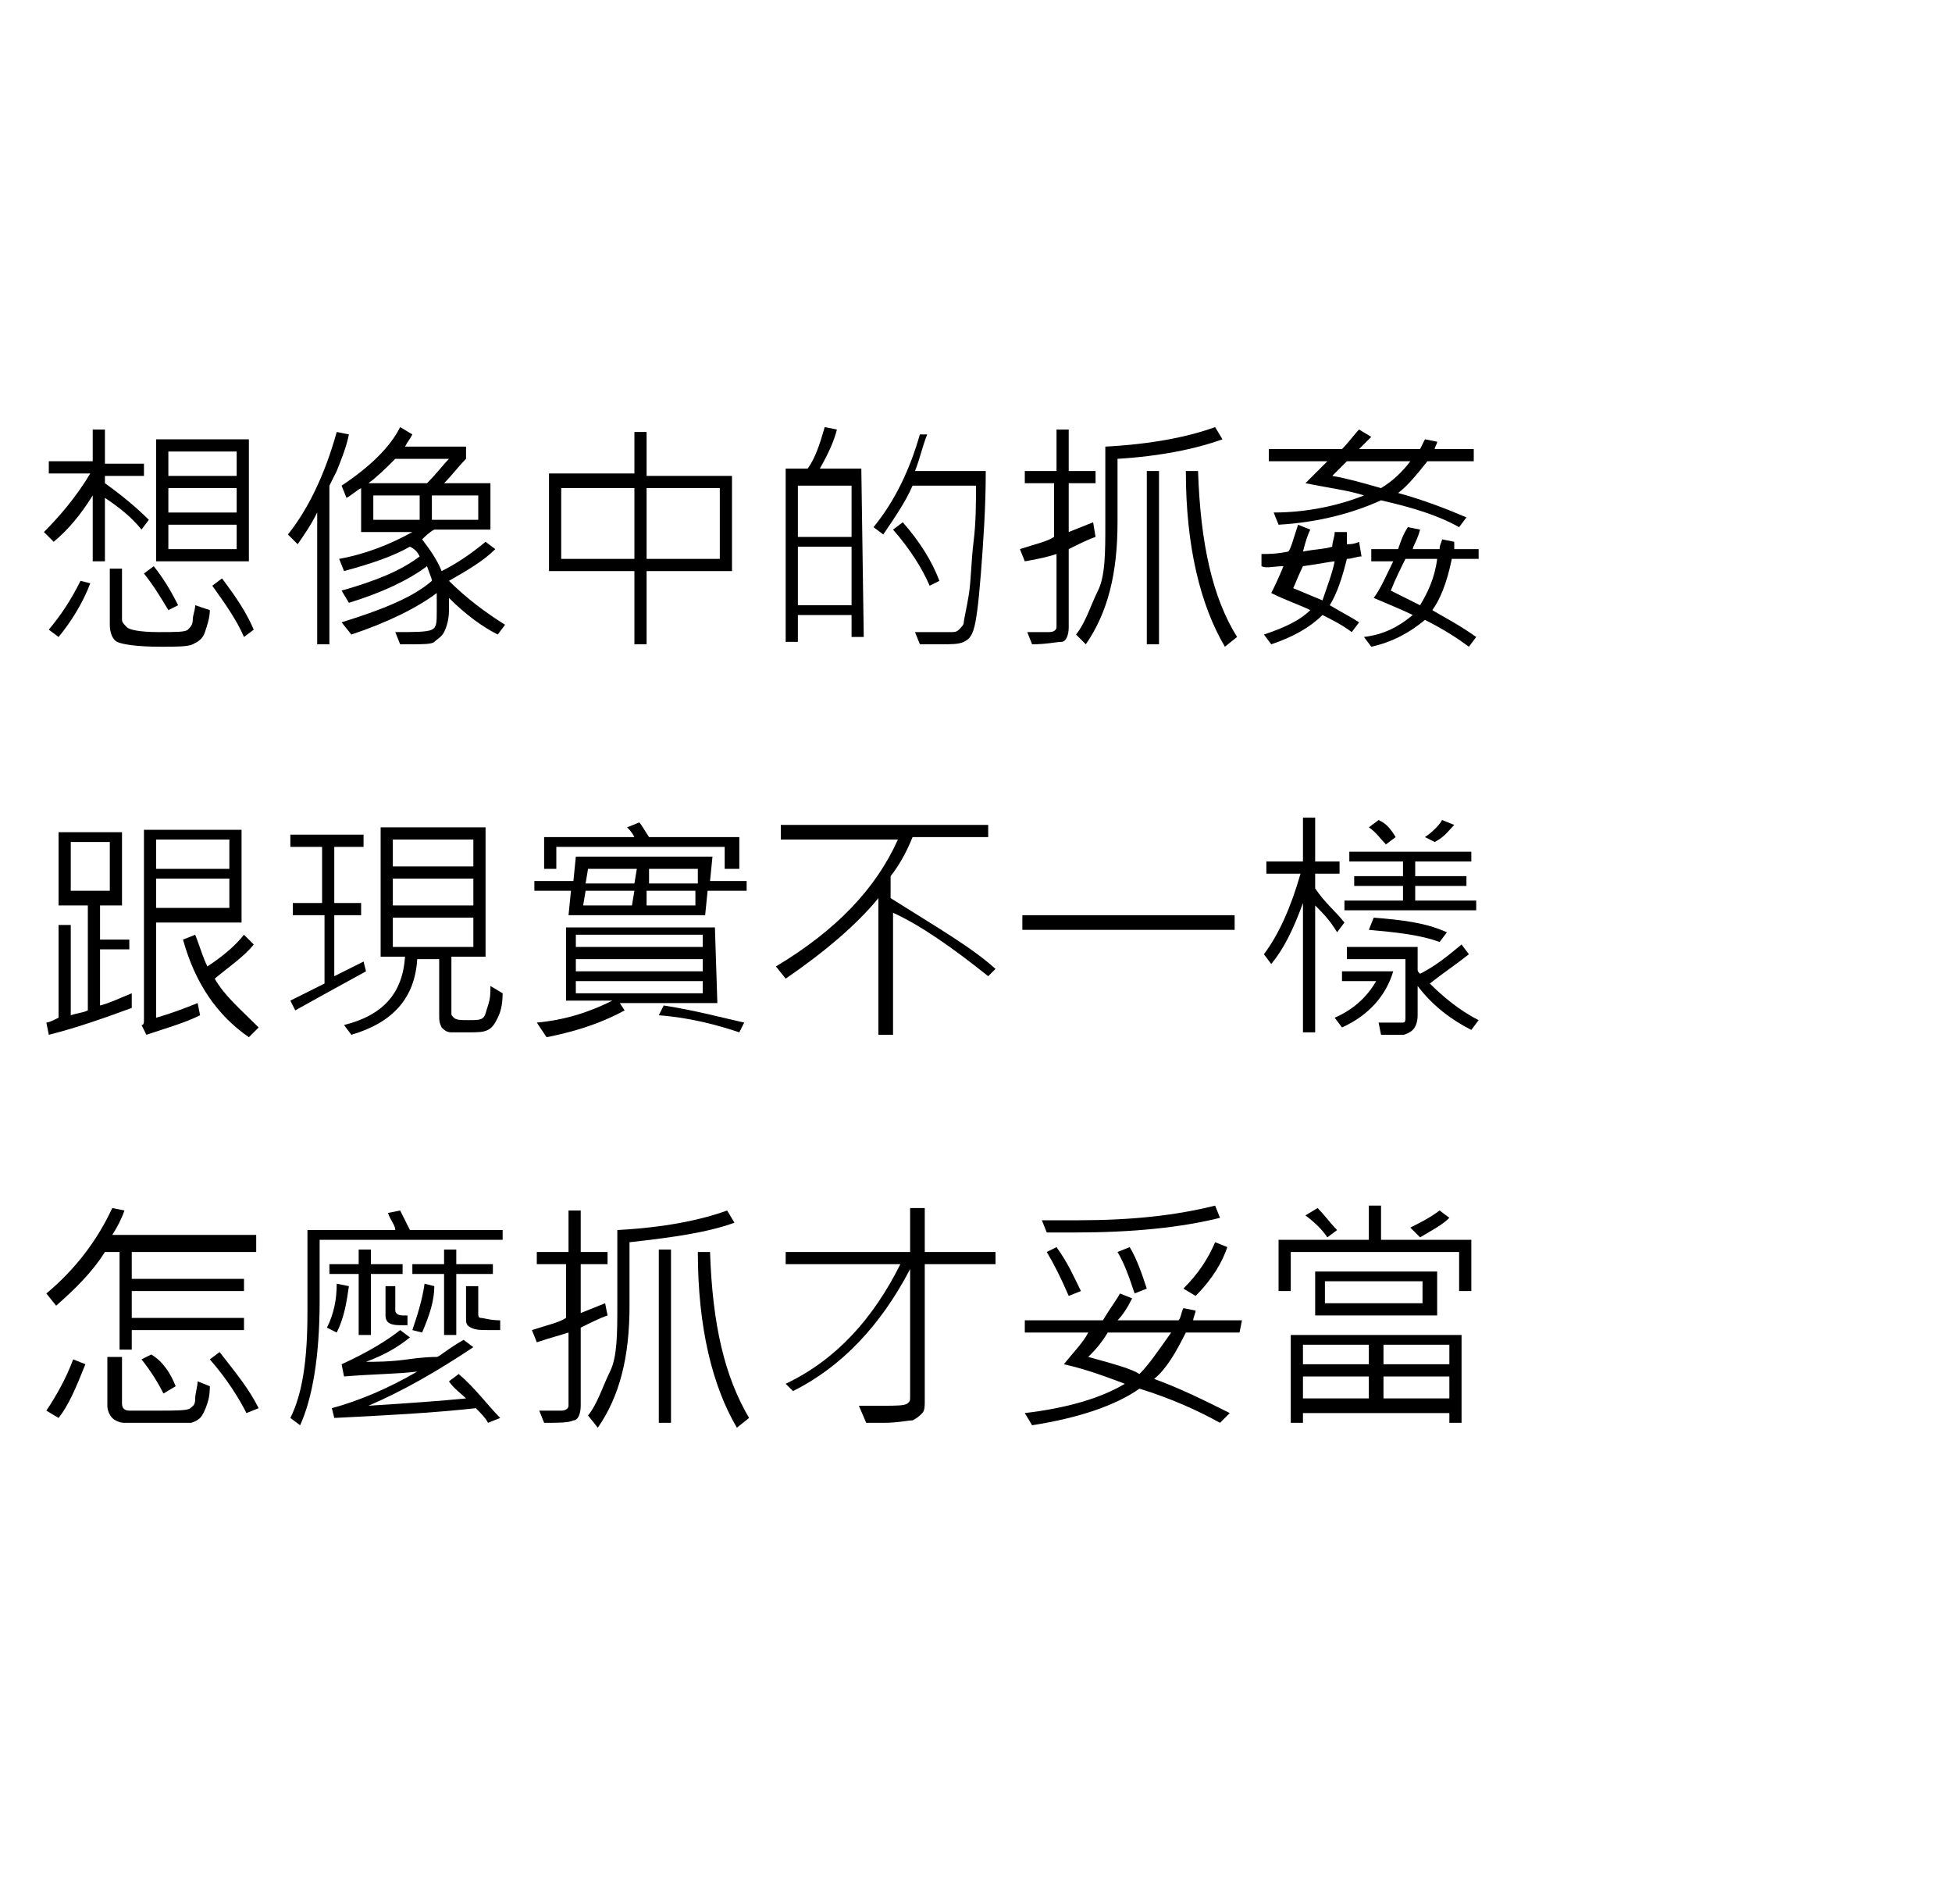 <?xml version="1.0" encoding="utf-8"?>
<!-- Generator: Adobe Illustrator 21.0.0, SVG Export Plug-In . SVG Version: 6.00 Build 0)  -->
<svg version="1.1" id="感情破壞" xmlns="http://www.w3.org/2000/svg" xmlns:xlink="http://www.w3.org/1999/xlink" x="0px"
	 y="0px" viewBox="0 0 80 78" style="enable-background:new 0 0 80 78;" xml:space="preserve">
<title></title>
<g id="icomoon-ignore">
</g>
<g>
	<path d="M6.1,21.3l-0.3,0.4c-0.4-0.5-0.9-0.9-1.5-1.3v2.6H3.8v-2.7c-0.5,0.8-1,1.4-1.6,1.9l-0.4-0.4c0.6-0.6,1.3-1.4,1.9-2.4H2
		v-0.5h1.8v-1.3h0.5V19h1.6v0.5H4.3v0.3C5,20.3,5.6,20.8,6.1,21.3z M3.7,23.9c-0.3,0.8-0.8,1.6-1.3,2.2L2,25.8
		c0.5-0.6,0.9-1.2,1.3-2L3.7,23.9z M8.6,25c0,0.3-0.1,0.6-0.2,0.9s-0.3,0.4-0.5,0.5s-0.7,0.1-1.3,0.1c-1,0-1.6-0.1-1.8-0.2
		s-0.3-0.4-0.3-0.7v-2.3H5v2.1c0,0.1,0.1,0.2,0.2,0.3s0.5,0.2,1.3,0.2c0.7,0,1.1,0,1.2-0.1s0.2-0.2,0.2-0.4S8,25,8,24.8L8.6,25z
		 M7.3,24.8L6.9,25c-0.3-0.5-0.6-1-1-1.5l0.4-0.3C6.7,23.7,7,24.2,7.3,24.8z M10.2,23H6.4V18h3.8V23z M9.7,19.5v-1H6.9v1H9.7z
		 M9.7,21v-1H6.9v1H9.7z M9.7,22.5v-1H6.9v1H9.7z M10.4,25.8L10,26.1c-0.3-0.7-0.8-1.4-1.3-2.1l0.4-0.3
		C9.7,24.5,10.1,25.1,10.4,25.8z"/>
	<path d="M14.3,17.8c-0.1,0.5-0.3,1-0.5,1.5l-0.3,0.6v6.5H13V21c-0.3,0.6-0.6,1-0.8,1.3l-0.4-0.4c0.8-1,1.5-2.4,2-4.2L14.3,17.8z
		 M20.7,25.6L20.4,26c-0.6-0.3-1.3-0.8-2-1.5c0,0.2,0,0.4,0,0.5c0,0.4-0.1,0.7-0.2,0.9s-0.3,0.3-0.4,0.4s-0.5,0.1-1,0.1
		c-0.2,0-0.3,0-0.4,0l-0.2-0.5c0.8,0,1.3,0,1.5-0.1s0.2-0.3,0.2-0.8c0-0.2,0-0.4,0-0.7c-0.8,0.6-2,1.2-3.5,1.7L14,25.5
		c1.6-0.5,2.9-1,3.7-1.7c0-0.1-0.1-0.3-0.2-0.6c-0.8,0.6-1.9,1.1-3.2,1.5L14,24.2c1.4-0.4,2.4-0.8,3.2-1.4c-0.1-0.2-0.2-0.3-0.4-0.4
		c-0.7,0.4-1.6,0.7-2.7,1l-0.2-0.5c1.1-0.2,2.1-0.6,3-1.1h-2.1V20c-0.2,0.1-0.4,0.3-0.6,0.4L14,19.9c1.2-0.8,2-1.6,2.4-2.4l0.5,0.3
		c-0.1,0.2-0.2,0.3-0.3,0.5h2.5v0.5c-0.3,0.3-0.6,0.7-0.9,1h1.9v1.9h-2.3c-0.2,0.1-0.4,0.3-0.5,0.4c0.3,0.4,0.6,0.8,0.8,1.3
		c0.6-0.3,1.2-0.7,1.8-1.2l0.4,0.3c-0.5,0.5-1.2,0.9-1.9,1.3C19.1,24.5,19.9,25.1,20.7,25.6z M18.4,18.8h-2.2
		c-0.4,0.4-0.7,0.7-1.1,1h2.4C17.9,19.4,18.2,19,18.4,18.8z M17.2,21.3v-1h-1.9v1H17.2z M19.6,21.3v-1h-1.9v1H19.6z"/>
	<path d="M30,23.4h-3.5v3H26v-3h-3.5v-4H26v-1.7h0.5v1.8H30V23.4z M26,22.9V20h-3v2.9H26z M29.5,22.9V20h-3v2.9H29.5z"/>
	<path d="M35.4,26.1h-0.5v-0.9h-2.2v1.1h-0.5v-7.1h0.9c0.3-0.4,0.5-1,0.7-1.7l0.5,0.1c-0.1,0.4-0.3,0.9-0.7,1.6h1.7L35.4,26.1
		L35.4,26.1z M34.9,22v-2.1h-2.2V22H34.9z M34.9,24.8v-2.4h-2.2v2.4H34.9z M40.4,19.3c0,1.5-0.1,2.9-0.2,4.2c-0.1,1.3-0.2,2-0.3,2.3
		s-0.2,0.4-0.4,0.5s-0.5,0.1-1,0.1c-0.2,0-0.5,0-0.8,0l-0.2-0.5c0.3,0,0.6,0,0.9,0c0.3,0,0.5,0,0.6,0s0.2,0,0.3-0.1s0.2-0.2,0.2-0.3
		s0.1-0.5,0.2-1.1s0.1-1.4,0.2-2.2c0.1-0.8,0.1-1.6,0.1-2.3h-2.6c-0.3,0.7-0.8,1.4-1.2,2l-0.4-0.3c0.9-1.1,1.5-2.4,1.9-3.8H38
		c-0.2,0.5-0.3,1-0.5,1.5H40.4z M38.5,23.8L38.1,24c-0.3-0.7-0.8-1.5-1.5-2.3l0.4-0.3C37.7,22.2,38.2,23,38.5,23.8z"/>
	<path d="M44.9,22c-0.3,0.1-0.7,0.3-1.1,0.5v3.2c0,0.3-0.1,0.6-0.3,0.6s-0.6,0.1-1.2,0.1l-0.2-0.5c0.4,0,0.7,0,0.9,0
		s0.3-0.1,0.3-0.2v-3C43,22.8,42.6,22.9,42,23l-0.2-0.5c0.6-0.2,1.1-0.3,1.4-0.5v-2.2H42v-0.5h1.3v-1.7h0.5v1.7h1.1v0.5h-1.1v2
		l1-0.4L44.9,22z M50.1,18c-1.1,0.4-2.6,0.7-4.3,0.8v2.6c0,2.1-0.4,3.7-1.3,5l-0.4-0.4c0.4-0.5,0.6-1.2,0.9-1.8
		c0.3-0.6,0.3-1.6,0.3-2.7v-3.2c1.9-0.1,3.4-0.4,4.5-0.8L50.1,18z M47.5,26.4H47v-7.1h0.5V26.4z M50.7,26.1l-0.5,0.4
		c-1-1.7-1.6-4.1-1.6-7.2h0.5C49.2,22.3,49.7,24.5,50.7,26.1z"/>
	<path d="M55.8,22.8c-0.2,0-0.4,0.1-0.6,0.1c-0.2,0.8-0.4,1.4-0.7,1.9c0.5,0.3,0.9,0.5,1.2,0.7l-0.3,0.4c-0.4-0.3-0.8-0.5-1.2-0.7
		c-0.5,0.5-1.2,0.9-2.1,1.2L51.8,26c0.9-0.3,1.5-0.6,1.9-1c-0.4-0.2-1-0.4-1.6-0.7c0.1-0.2,0.3-0.6,0.5-1.1c-0.4,0-0.7,0.1-0.9,0
		v-0.5c0.3,0,0.6,0,1.1-0.1c0.1-0.1,0.2-0.5,0.4-1.1l0.5,0.2c-0.1,0.2-0.2,0.5-0.3,0.9c0.5-0.1,0.9-0.1,1.2-0.2
		c0-0.2,0.1-0.4,0.1-0.6h0.5v0.5c0.1,0,0.3,0,0.5-0.1L55.8,22.8L55.8,22.8z M60.3,18.9h-1.8c-0.4,0.5-0.8,1-1.2,1.3
		c1.1,0.3,2.1,0.7,2.8,1l-0.3,0.4c-0.9-0.5-1.9-0.8-3.2-1.1c-1.1,0.5-2.5,0.9-4.2,1L52.2,21c1.4,0,2.7-0.3,3.7-0.7
		c-0.6-0.2-1.4-0.3-2.4-0.5c0.3-0.3,0.6-0.6,0.9-0.9H52v-0.5h3c0.3-0.3,0.5-0.6,0.7-0.8l0.5,0.3l-0.5,0.5h2.5l0.2-0.4l0.5,0.1
		c0,0.1-0.1,0.2-0.1,0.3h1.6v0.5H60.3z M54.7,23c-0.1,0-0.6,0.1-1.3,0.2c-0.2,0.4-0.3,0.7-0.4,0.9l1.2,0.5
		C54.4,24,54.6,23.5,54.7,23z M57.8,18.9h-2.6c-0.2,0.2-0.4,0.4-0.6,0.6c0.6,0.1,1.3,0.3,2,0.5C57.1,19.7,57.5,19.3,57.8,18.9z
		 M60.6,22.9h-1.1c-0.2,1-0.5,1.7-0.8,2.1c0.5,0.3,1.1,0.6,1.8,1.1l-0.3,0.4c-0.4-0.3-1-0.7-1.8-1.1c-0.6,0.5-1.3,0.9-2.2,1.1
		l-0.3-0.4c0.8-0.1,1.4-0.4,2-0.9c-0.4-0.2-0.9-0.4-1.6-0.7c0.3-0.4,0.5-0.9,0.8-1.5h-0.9v-0.5h1.1c0.1-0.3,0.2-0.6,0.4-0.9l0.5,0.1
		c-0.1,0.4-0.3,0.7-0.3,0.8H59c0-0.2,0.1-0.3,0.1-0.4l0.5,0.1c0,0.1,0,0.2,0,0.3h1V22.9z M58.9,22.9h-1.3c-0.2,0.4-0.4,0.8-0.6,1.3
		l1.2,0.6C58.5,24.3,58.8,23.7,58.9,22.9z"/>
	<path d="M5.4,41.3c-1.1,0.4-2.2,0.8-3.4,1.1l-0.1-0.5c0.1,0,0.3-0.1,0.5-0.2v-3.8h0.5v3.7c0.3-0.1,0.5-0.1,0.7-0.2v-4.3H2.4v-3H5v3
		H4.1v1.4h1.2v0.4H4.1v2.3c0.4-0.1,0.8-0.3,1.3-0.5L5.4,41.3z M4.5,36.5v-2H2.9v2H4.5z M9.9,37.8H6.4v3.9c0.7-0.2,1.2-0.4,1.7-0.6
		l0.1,0.5c-0.6,0.3-1.3,0.5-2.2,0.8l-0.2-0.4c0.1,0,0.1-0.1,0.1-0.2v-7.8h4V37.8z M9.4,35.6v-1.2h-3v1.2H9.4z M9.4,37.3V36h-3v1.2
		H9.4z M10.6,42.1l-0.4,0.4c-1.3-0.9-2.2-2.2-2.7-4L8,38.3c0.2,0.5,0.3,0.9,0.5,1.3c0.6-0.4,1.1-0.8,1.5-1.3l0.4,0.4
		c-0.4,0.5-1,0.9-1.6,1.4C9.2,40.8,9.8,41.3,10.6,42.1z"/>
	<path d="M15,39.8c-1.1,0.6-2,1.1-2.9,1.6L11.9,41l1.4-0.7v-2.8H12V37h1.2v-2.3h-1.3v-0.5h3v0.5h-1.2V37h1.1v0.5h-1.1V40
		c0.4-0.2,0.8-0.4,1.2-0.6L15,39.8z M20.6,40.7c0,0.5-0.1,0.8-0.2,1c-0.1,0.2-0.2,0.4-0.4,0.5s-0.4,0.1-0.9,0.1c-0.2,0-0.4,0-0.6,0
		s-0.3-0.1-0.4-0.2C18,41.9,18,41.8,18,41.6v-2.3h-0.9c-0.1,1.6-1,2.6-2.7,3.1l-0.3-0.4c1.6-0.4,2.4-1.3,2.5-2.8h-1v-5.3h4.3v5.3
		h-1.4v2.3c0,0.1,0,0.1,0.1,0.2c0.1,0.1,0.3,0.1,0.6,0.1c0.3,0,0.5,0,0.6-0.1s0.1-0.2,0.2-0.5c0.1-0.3,0.1-0.5,0.1-0.8L20.6,40.7z
		 M19.4,35.5v-1.1h-3.3v1.1H19.4z M19.4,37.1V36h-3.3v1.1H19.4z M19.4,38.8v-1.2h-3.3v1.2H19.4z"/>
	<path d="M30.6,36.5H29l-0.1,1h-5.6l0.1-1h-1.5v-0.4h1.6l0.1-1h5.6l-0.1,1h1.5V36.5z M29.4,41.1h-4l0.2,0.3
		c-1.1,0.6-2.2,0.9-3.2,1.1L22,41.9c1.1-0.1,2.1-0.4,3.1-0.9h-1.9v-3h6.1L29.4,41.1L29.4,41.1z M30.2,35.6h-0.5v-0.9h-6.9v0.9h-0.5
		v-1.3H26c-0.1-0.2-0.2-0.3-0.3-0.4l0.5-0.2c0.1,0.1,0.2,0.3,0.4,0.6h3.7v1.3H30.2z M28.8,38.8v-0.5h-5.2v0.5H28.8z M28.8,39.8v-0.5
		h-5.2v0.5H28.8z M28.8,40.7v-0.5h-5.2v0.5H28.8z M26,36.5h-2l-0.1,0.6h2L26,36.5z M26.1,35.6h-2L24,36.2h2L26.1,35.6z M28.5,36.5
		h-2v0.6h2V36.5z M28.6,35.6h-2v0.6h2V35.6z M30.5,41.9l-0.2,0.4c-0.9-0.3-2-0.6-3.3-0.7l0.2-0.4C28.5,41.4,29.6,41.7,30.5,41.9z"/>
	<path d="M40.8,39.7L40.5,40c-1.5-1.2-2.8-2.1-3.9-2.6v5H36v-5.6c-0.9,1.1-2.2,2.2-3.8,3.3l-0.4-0.5c2.5-1.5,4.1-3.2,5-5.2H32v-0.6
		h8.5v0.5h-3.1c-0.2,0.5-0.5,1.1-0.9,1.6v0.9C38.4,38,39.8,38.8,40.8,39.7z"/>
	<path d="M50.6,38.1h-8.7v-0.6h8.7V38.1z"/>
	<path d="M55.1,37.8l-0.3,0.4c-0.3-0.5-0.6-0.8-0.9-1.1v5.2h-0.5v-5.3c-0.4,1.1-0.8,1.9-1.3,2.5l-0.3-0.4c0.6-0.8,1.1-1.9,1.5-3.3
		h-1.4v-0.5h1.5v-1.8h0.5v1.8h1v0.5h-1v0.6C54.3,37,54.7,37.3,55.1,37.8z M57.1,39.8c-0.3,1-1,1.8-2.1,2.3l-0.3-0.4
		c0.7-0.3,1.3-0.8,1.7-1.5H55v-0.4H57.1z M60.5,37.3h-5.4v-0.4h2.4v-0.6h-2v-0.4h2v-0.6h-2.2v-0.4h5v0.4H58v0.6h2.1v0.4H58v0.6h2.5
		V37.3z M60.6,41.8l-0.3,0.4c-0.8-0.4-1.6-1-2.2-1.8v1.2c0,0.3-0.1,0.5-0.2,0.6c-0.1,0.1-0.3,0.2-0.4,0.2s-0.4,0-0.9,0l-0.1-0.5
		c0.6,0,0.9,0,1,0s0.1-0.1,0.1-0.2v-2.4h-2.4v-0.5h2.9v0.9c0,0.1,0,0.1,0.1,0.2c0.6-0.3,1.1-0.7,1.7-1.2l0.3,0.4
		c-0.5,0.4-1.1,0.8-1.6,1.2C59.1,40.8,59.8,41.4,60.6,41.8z M57.2,34.3l-0.4,0.3c-0.2-0.2-0.4-0.5-0.7-0.7l0.4-0.3
		C56.7,33.7,56.9,33.8,57.2,34.3z M59.3,38.2L59,38.6c-0.8-0.3-1.8-0.4-2.9-0.5l0.2-0.5C57.5,37.7,58.4,37.8,59.3,38.2z M59.6,33.8
		c-0.2,0.2-0.4,0.5-0.8,0.7l-0.4-0.2c0.3-0.2,0.6-0.5,0.7-0.7L59.6,33.8z"/>
	<path d="M3.5,55.9c-0.4,1-0.7,1.7-1.1,2.2l-0.5-0.3c0.4-0.6,0.8-1.3,1.1-2.1L3.5,55.9z M10.5,51.3H5.4v1.1H10v0.5H5.4v1.1H10v0.5
		H5.4v0.8H4.9v-4H4.3c-0.5,0.8-1.2,1.5-2,2.2L1.9,53c1.2-1,2.1-2.2,2.7-3.5l0.5,0.1c-0.1,0.3-0.3,0.7-0.5,1h5.9V51.3z M8.6,56.8
		c0,0.1,0,0.4-0.1,0.7c-0.1,0.3-0.2,0.5-0.3,0.6s-0.3,0.2-0.4,0.2s-0.5,0-1.1,0c-0.8,0-1.3,0-1.6,0c-0.2,0-0.4-0.1-0.5-0.2
		c-0.1-0.1-0.2-0.3-0.2-0.5v-2H5v1.9c0,0.2,0.1,0.3,0.3,0.3c0.2,0,0.6,0,1.2,0c0.7,0,1.2,0,1.3-0.1S8,57.6,8,57.3
		c0-0.2,0.1-0.5,0.1-0.7L8.6,56.8z M7.2,56.8l-0.5,0.3c-0.2-0.4-0.5-0.9-0.9-1.4l0.4-0.2C6.7,55.8,7,56.3,7.2,56.8z M10.6,57.7
		l-0.5,0.2c-0.3-0.6-0.8-1.4-1.5-2.2L9,55.4C9.7,56.3,10.2,56.9,10.6,57.7z"/>
	<path d="M20.5,50.8h-7.4v2.5c0,2.3-0.3,4-0.8,5.1l-0.4-0.3c0.5-1,0.7-2.4,0.7-4.3v-3.4h3.6c0-0.2-0.2-0.4-0.3-0.7l0.5-0.1
		c0.1,0.2,0.2,0.4,0.4,0.8h3.8v0.4H20.5z M14.3,52.7c-0.1,0.7-0.2,1.3-0.5,1.9l-0.4-0.2c0.3-0.6,0.4-1.2,0.4-1.8L14.3,52.7z
		 M16.5,52.2h-1.3v2.5h-0.5v-2.5h-1.2v-0.4h1.2v-0.6h0.5v0.6h1.3V52.2z M20.5,58.1L20,58.3c-0.1-0.2-0.3-0.4-0.5-0.6
		c-1.8,0.2-3.8,0.3-5.8,0.4l-0.1-0.4c1.1-0.3,2.3-0.8,3.5-1.5c-0.8,0.1-1.8,0.1-3,0.2L14,55.9c1.1-0.5,1.9-1,2.4-1.4l0.4,0.3
		c-0.5,0.4-1,0.7-1.8,1c0.4,0,1,0,1.7-0.1c0.7-0.1,1.1-0.1,1.2-0.1s0.4-0.3,1.1-0.7l0.4,0.3c-1.5,1-2.9,1.8-4.3,2.4
		c1.6-0.1,3-0.2,4-0.3c-0.2-0.2-0.5-0.4-0.7-0.7l0.4-0.3C19.5,56.9,20,57.6,20.5,58.1z M16.7,54.3c-0.1,0-0.2,0-0.3,0
		c-0.4,0-0.6-0.1-0.6-0.4v-1.2h0.4v1c0,0.1,0.1,0.2,0.3,0.2c0.1,0,0.1,0,0.2,0V54.3z M17.8,52.7c0,0.6-0.2,1.2-0.5,1.9l-0.4-0.1
		c0.2-0.6,0.4-1.2,0.5-1.9L17.8,52.7z M20.2,52.2h-1.5v2.5h-0.5v-2.5h-1.3v-0.4h1.3v-0.6h0.5v0.6h1.5V52.2z M20.5,54.1v0.4
		c-0.1,0-0.3,0-0.4,0c-0.4,0-0.6,0-0.8-0.1s-0.2-0.2-0.2-0.4v-1.3h0.5v1.1c0,0.1,0,0.2,0.1,0.2S20.1,54.1,20.5,54.1z"/>
	<path d="M24.9,53.9c-0.3,0.1-0.7,0.3-1.1,0.5v3.2c0,0.3-0.1,0.6-0.3,0.6c-0.2,0.1-0.6,0.1-1.2,0.1l-0.2-0.5c0.4,0,0.7,0,0.9,0
		c0.2,0,0.3-0.1,0.3-0.2v-3c-0.3,0.1-0.7,0.2-1.3,0.4l-0.2-0.5c0.6-0.2,1.1-0.3,1.4-0.5v-2.2H22v-0.5h1.3v-1.7h0.5v1.7h1.1v0.5h-1.1
		v2l1-0.4L24.9,53.9z M30.1,50.1c-1.1,0.4-2.5,0.6-4.3,0.8v2.6c0,2.1-0.4,3.7-1.3,5L24.1,58c0.4-0.5,0.6-1.2,0.9-1.8
		s0.3-1.6,0.3-2.7v-3.1c1.9-0.1,3.4-0.4,4.5-0.8L30.1,50.1z M27.5,58.3H27v-7.1h0.5V58.3z M30.7,58.1l-0.5,0.4
		c-1-1.7-1.6-4.1-1.6-7.2h0.5C29.2,54.3,29.7,56.4,30.7,58.1z"/>
	<path d="M40.8,51.8h-2.9v5.6c0,0.2,0,0.4-0.1,0.5s-0.2,0.2-0.4,0.3c-0.2,0-0.6,0.1-1.2,0.1c-0.3,0-0.5,0-0.7,0l-0.3-0.7
		c0.3,0,0.7,0,1,0c0.5,0,0.9,0,1-0.1s0.1-0.1,0.1-0.3V52c-1.2,2.3-2.8,4-4.8,5l-0.3-0.3c2.1-1,3.6-2.7,4.7-4.9h-4.7v-0.5h5.1v-1.8
		h0.6v1.8h2.9C40.8,51.3,40.8,51.8,40.8,51.8z"/>
	<path d="M50.8,54.6h-2.2c-0.4,0.8-0.8,1.5-1.3,1.9c1.1,0.4,2.1,0.9,3.1,1.4L50,58.3c-0.9-0.5-2-1-3.3-1.4c-1,0.7-2.5,1.2-4.4,1.5
		L42,57.9c1.7-0.2,3.1-0.6,4.1-1.2c-0.8-0.3-1.6-0.6-2.5-0.8c0.4-0.5,0.8-0.9,1-1.3H42v-0.5h3.2c0.3-0.5,0.6-0.9,0.7-1.1l0.5,0.2
		c-0.2,0.4-0.4,0.7-0.6,0.9h2.5c0.1-0.1,0.1-0.3,0.2-0.5l0.5,0.1c0,0.1-0.1,0.3-0.1,0.4h2L50.8,54.6L50.8,54.6z M50,49.9
		c-1.6,0.4-3.6,0.6-5.9,0.6c-0.4,0-0.8,0-1.2,0L42.7,50c0.5,0,1,0,1.5,0c2.2,0,4-0.2,5.6-0.6L50,49.9z M44.3,52.9l-0.5,0.2
		c-0.3-0.7-0.6-1.3-0.9-1.8l0.4-0.2C43.8,51.8,44,52.3,44.3,52.9z M48,54.6h-2.6c-0.3,0.5-0.6,0.8-0.8,1c1.1,0.3,1.8,0.5,2.1,0.7
		C47.1,55.9,47.5,55.3,48,54.6z M47,52.8L46.5,53c-0.2-0.6-0.4-1.2-0.7-1.7l0.5-0.2C46.6,51.6,46.8,52.2,47,52.8z M50.3,51.1
		c-0.2,0.6-0.6,1.3-1.3,2l-0.5-0.3c0.6-0.6,1-1.2,1.3-1.9L50.3,51.1z"/>
	<path d="M60.3,52.9h-0.5v-1.6h-6.9v1.6h-0.5v-2.1h3.7v-1.4h0.5v1.4h3.7V52.9z M59.9,58.3h-0.5v-0.4h-6v0.4h-0.5v-3.6h7V58.3z
		 M56.1,55.9v-0.8h-2.7v0.8H56.1z M56.1,57.3v-0.9h-2.7v0.9H56.1z M54.8,50.4l-0.4,0.3c-0.2-0.3-0.5-0.6-0.9-0.9l0.5-0.3
		C54.3,49.8,54.5,50.1,54.8,50.4z M58.9,53.9h-5v-1.8h5V53.9z M58.3,53.4v-0.9h-4v0.9H58.3z M59.4,55.9v-0.8h-2.7v0.8H59.4z
		 M59.4,57.3v-0.9h-2.7v0.9H59.4z M59.4,49.9c-0.3,0.3-0.7,0.5-1.2,0.8l-0.4-0.4c0.4-0.2,0.8-0.4,1.2-0.7L59.4,49.9z"/>
</g>
</svg>
